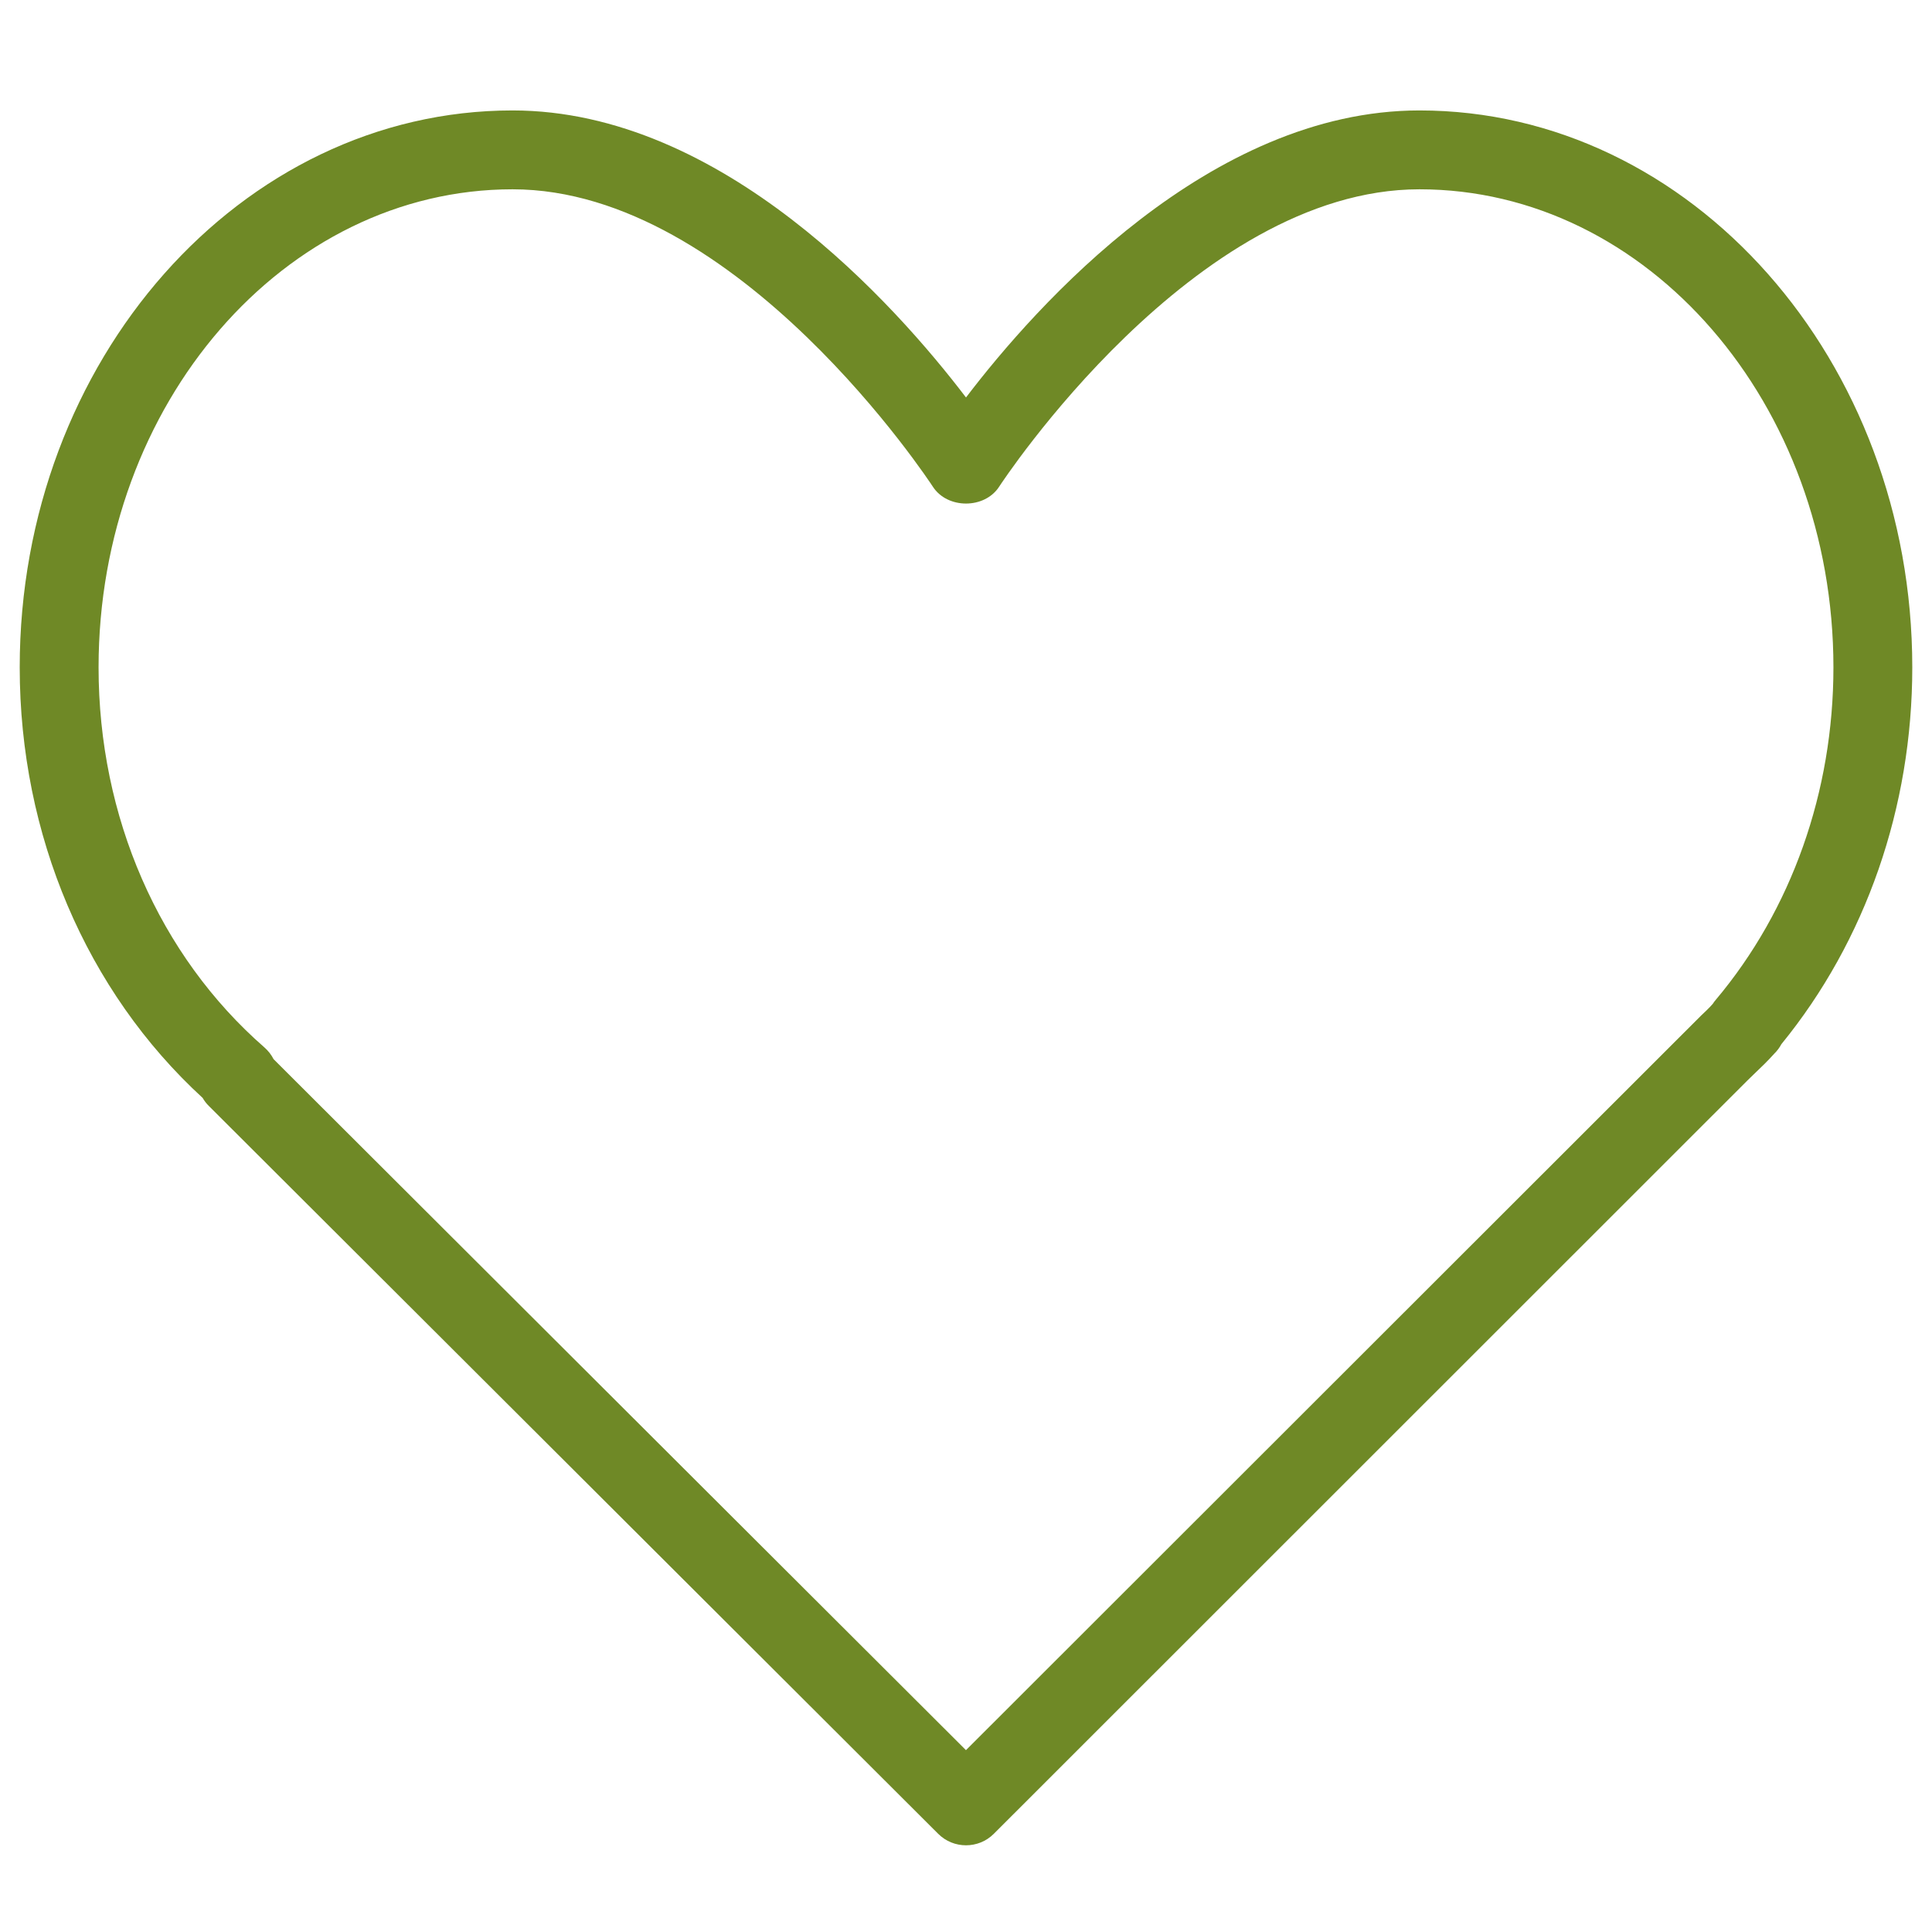 <?xml version="1.0" encoding="UTF-8"?> <svg xmlns="http://www.w3.org/2000/svg" width="49" height="49" viewBox="0 0 49 49" fill="none"><g clip-path="url(#clip0_131_93)"><path d="M36 2.801C30.676 2.801 26.278 7.747 24.5 10.081C22.722 7.747 18.324 2.801 13 2.801C6.107 2.801 0.5 9.138 0.5 16.926C0.5 21.175 2.187 25.135 5.139 27.845C5.182 27.919 5.234 27.988 5.296 28.049L23.794 46.509C23.989 46.704 24.244 46.801 24.5 46.801C24.756 46.801 25.012 46.704 25.207 46.508L44.32 27.402L44.518 27.21C44.674 27.063 44.828 26.914 45.001 26.722C45.073 26.651 45.133 26.571 45.179 26.484C47.322 23.859 48.5 20.473 48.5 16.926C48.5 9.138 42.893 2.801 36 2.801ZM43.515 25.359C43.487 25.391 43.462 25.425 43.44 25.46C43.346 25.568 43.243 25.663 43.142 25.759L24.499 44.388L6.938 26.862C6.881 26.75 6.802 26.649 6.705 26.564C4.032 24.23 2.5 20.717 2.5 16.926C2.5 10.241 7.21 4.801 13 4.801C18.725 4.801 23.61 12.268 23.659 12.343C24.028 12.914 24.972 12.914 25.341 12.343C25.39 12.268 30.275 4.801 36 4.801C41.79 4.801 46.5 10.241 46.5 16.926C46.5 20.077 45.439 23.072 43.515 25.359Z" fill="#6F8926"></path></g><defs><clipPath id="clip0_131_93"><rect width="48" height="48" fill="white" transform="translate(0.5 0.801)"></rect></clipPath></defs></svg> 